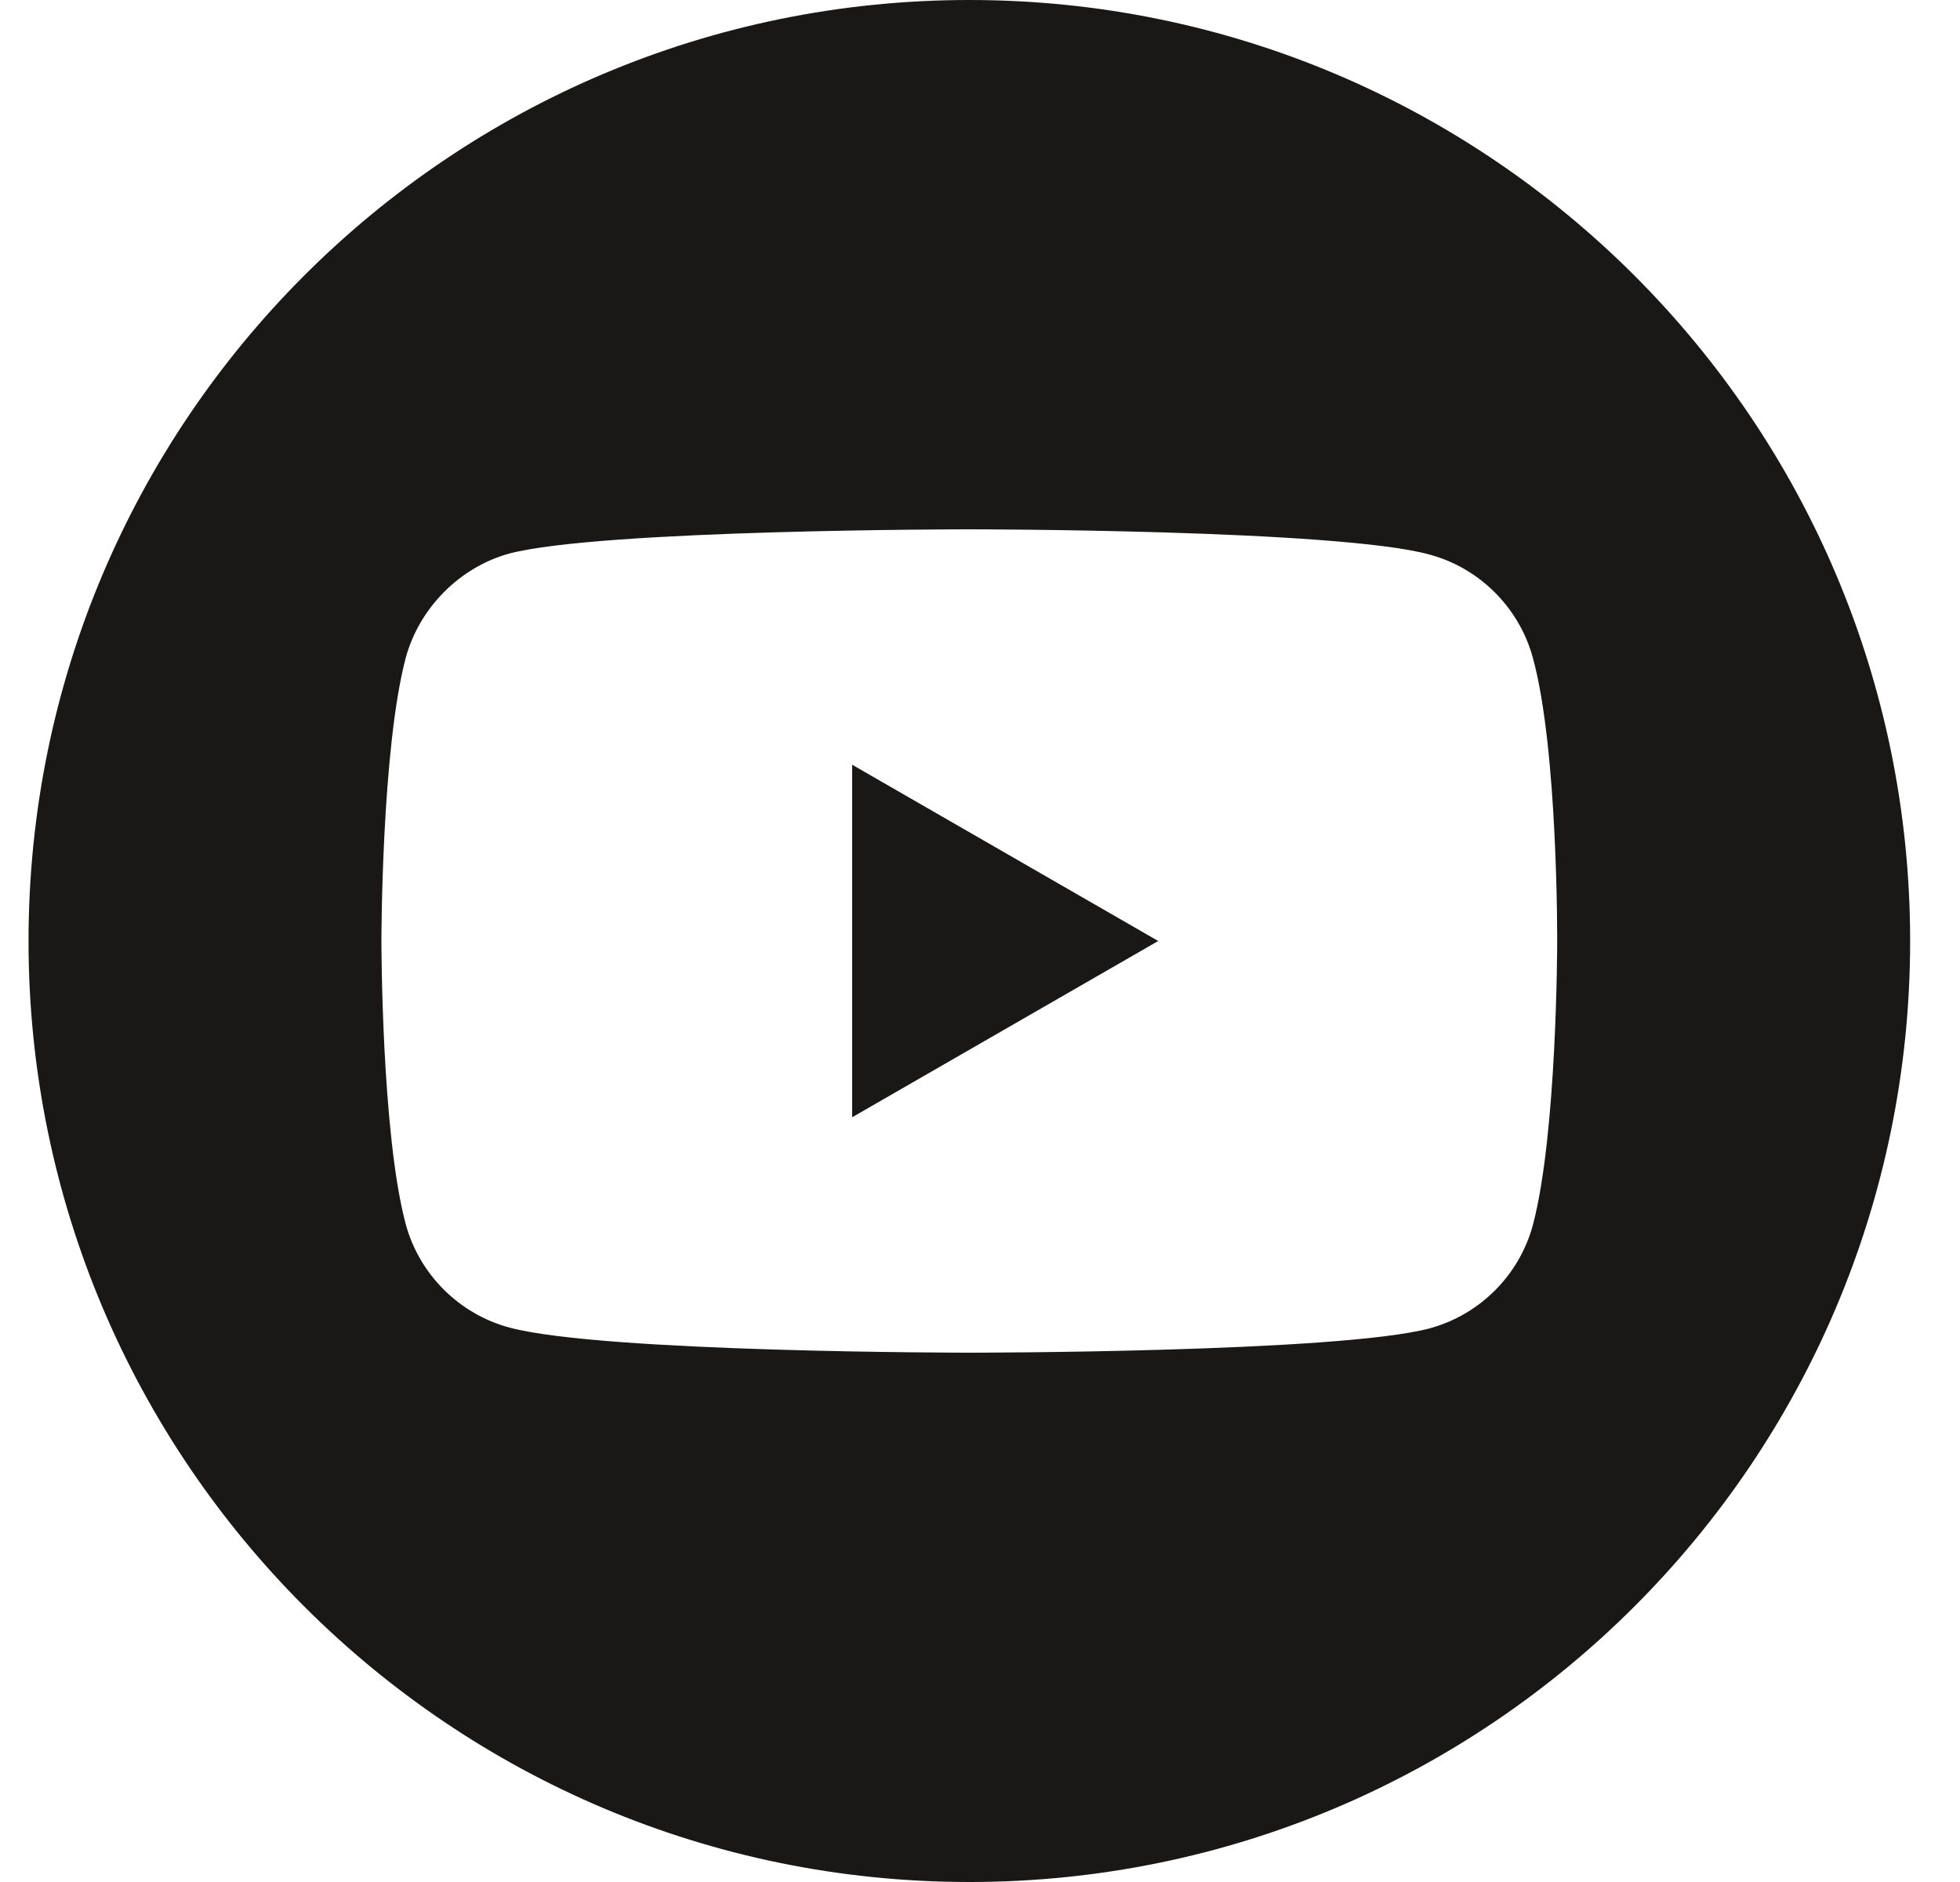 <svg width="25" height="24" viewBox="0 0 25 24" fill="none" xmlns="http://www.w3.org/2000/svg">
<g clip-path="url(#clip0_251_5770)">
<path d="M10.869 14.248L14.773 12L10.869 9.752V14.248Z" fill="#1A1717"/>
<path d="M12.364 0C5.737 0 0.364 5.374 0.364 12C0.364 18.626 5.737 24 12.364 24C18.99 24 24.364 18.626 24.364 12C24.364 5.374 18.99 0 12.364 0ZM19.862 12.012C19.862 12.012 19.862 14.446 19.553 15.619C19.38 16.262 18.874 16.768 18.231 16.941C17.058 17.25 12.364 17.25 12.364 17.25C12.364 17.25 7.682 17.25 6.496 16.929C5.854 16.756 5.347 16.249 5.174 15.607C4.865 14.446 4.865 12 4.865 12C4.865 12 4.865 9.567 5.174 8.393C5.347 7.751 5.866 7.232 6.496 7.059C7.67 6.75 12.364 6.75 12.364 6.75C12.364 6.75 17.058 6.75 18.231 7.071C18.874 7.244 19.38 7.751 19.553 8.393C19.874 9.567 19.862 12.012 19.862 12.012Z" fill="#1A1717"/>
</g>
<defs>
<clipPath id="clip0_251_5770">
<rect width="24" height="24" fill="white" transform="translate(0.364)"/>
</clipPath>
</defs>
</svg>
